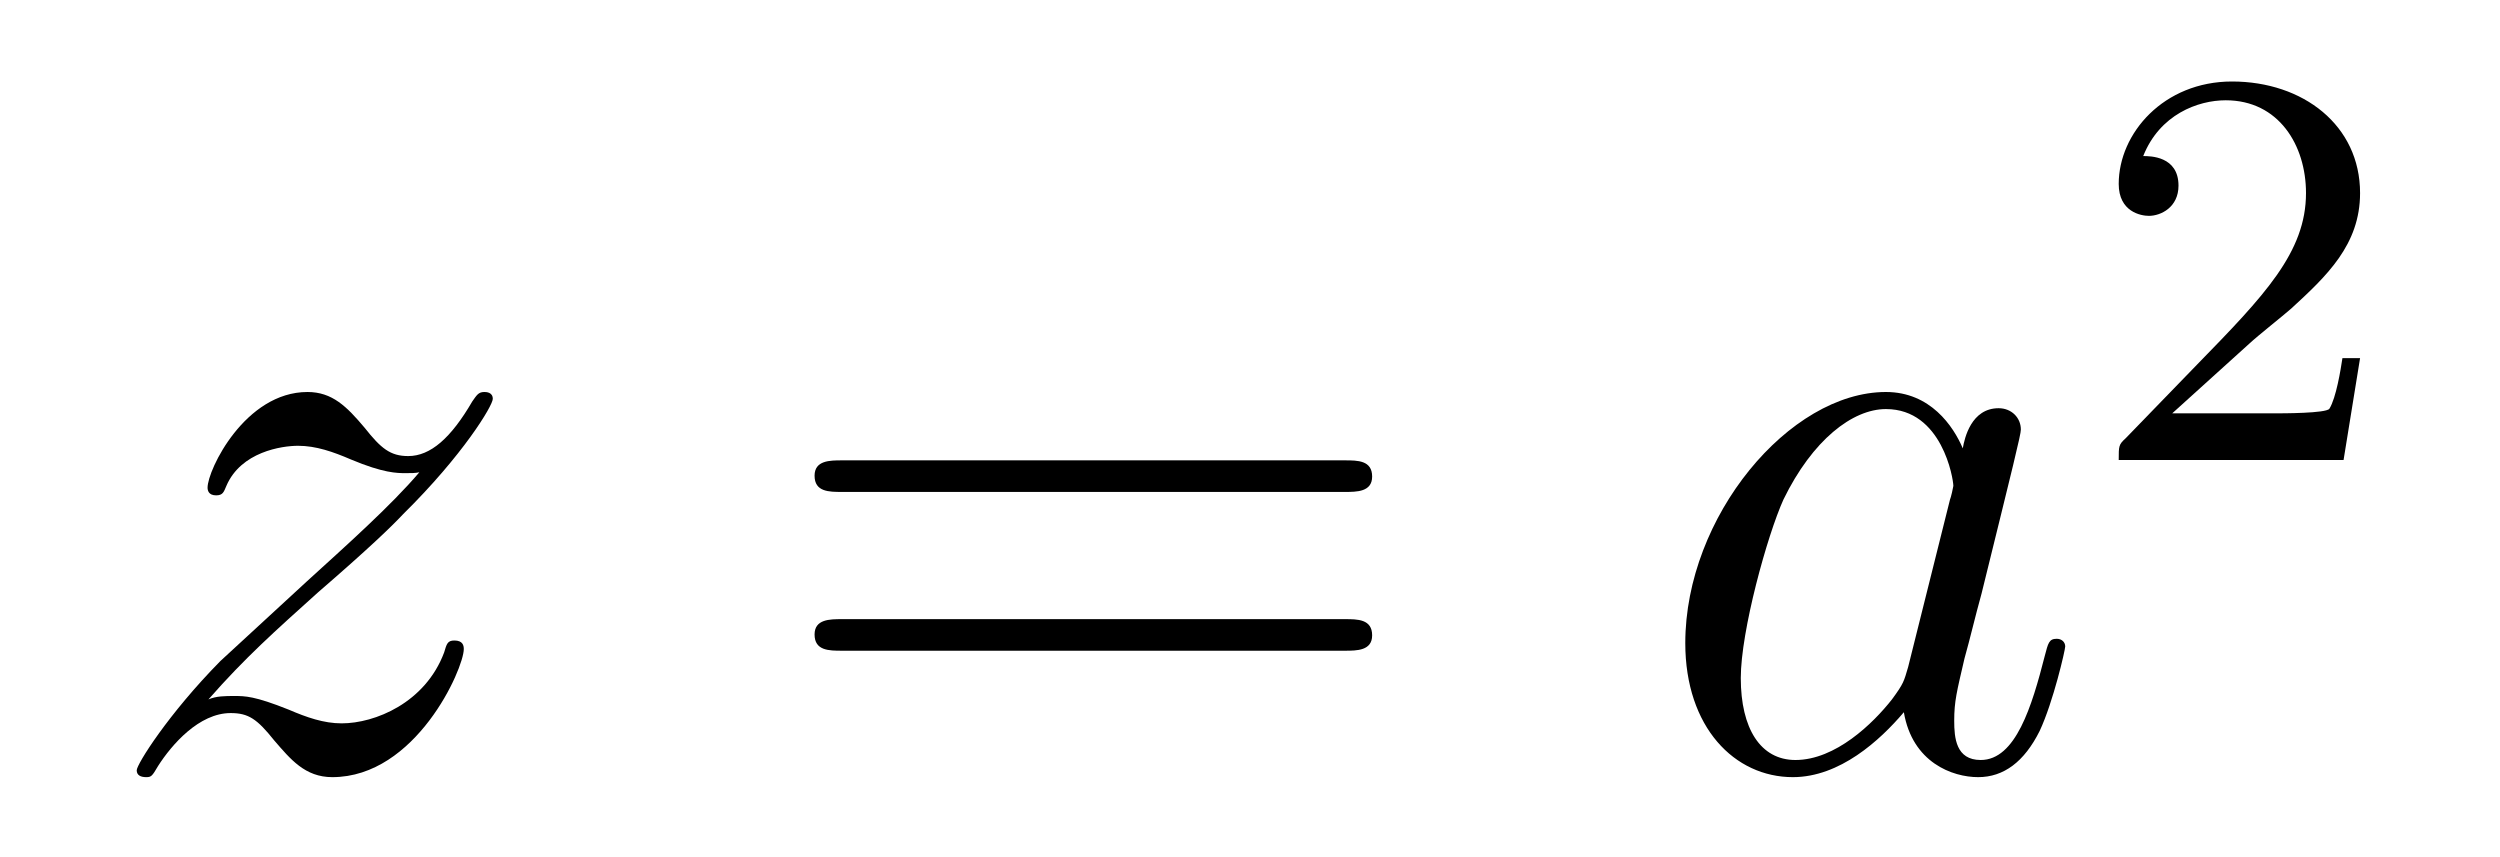 <?xml version='1.0'?>
<!-- This file was generated by dvisvgm 1.14.1 -->
<svg height='12pt' version='1.1' viewBox='0 -12 35 12' width='35pt' xmlns='http://www.w3.org/2000/svg' xmlns:xlink='http://www.w3.org/1999/xlink'>
<g id='page1'>
<g transform='matrix(1 0 0 1 -127 653)'>
<path d='M129.918 -655.208C130.432 -655.794 130.851 -656.165 131.448 -656.703C132.166 -657.324 132.476 -657.623 132.644 -657.802C133.481 -658.627 133.899 -659.321 133.899 -659.416C133.899 -659.512 133.803 -659.512 133.779 -659.512C133.696 -659.512 133.672 -659.464 133.612 -659.38C133.313 -658.866 133.026 -658.615 132.715 -658.615C132.464 -658.615 132.333 -658.723 132.106 -659.01C131.855 -659.308 131.652 -659.512 131.305 -659.512C130.432 -659.512 129.906 -658.424 129.906 -658.173C129.906 -658.137 129.918 -658.065 130.026 -658.065C130.121 -658.065 130.133 -658.113 130.169 -658.197C130.373 -658.675 130.946 -658.759 131.173 -658.759C131.424 -658.759 131.663 -658.675 131.914 -658.567C132.369 -658.376 132.56 -658.376 132.68 -658.376C132.763 -658.376 132.811 -658.376 132.871 -658.388C132.476 -657.922 131.831 -657.348 131.293 -656.858L130.086 -655.746C129.356 -655.005 128.914 -654.3 128.914 -654.216C128.914 -654.144 128.974 -654.12 129.046 -654.12C129.117 -654.12 129.129 -654.132 129.213 -654.276C129.404 -654.575 129.787 -655.017 130.229 -655.017C130.48 -655.017 130.6 -654.933 130.839 -654.634C131.066 -654.372 131.269 -654.12 131.652 -654.12C132.823 -654.12 133.493 -655.639 133.493 -655.913C133.493 -655.961 133.481 -656.033 133.361 -656.033C133.265 -656.033 133.253 -655.985 133.218 -655.866C132.954 -655.16 132.249 -654.873 131.783 -654.873C131.532 -654.873 131.293 -654.957 131.042 -655.065C130.564 -655.256 130.432 -655.256 130.277 -655.256C130.157 -655.256 130.026 -655.256 129.918 -655.208Z' fill-rule='evenodd'/>
<path d='M145.827 -658.113C145.995 -658.113 146.21 -658.113 146.21 -658.328C146.21 -658.555 146.007 -658.555 145.827 -658.555H138.787C138.619 -658.555 138.404 -658.555 138.404 -658.34C138.404 -658.113 138.607 -658.113 138.787 -658.113H145.827ZM145.827 -655.89C145.995 -655.89 146.21 -655.89 146.21 -656.105C146.21 -656.332 146.007 -656.332 145.827 -656.332H138.787C138.619 -656.332 138.404 -656.332 138.404 -656.117C138.404 -655.89 138.607 -655.89 138.787 -655.89H145.827Z' fill-rule='evenodd'/>
<path d='M153.714 -655.662C153.654 -655.459 153.654 -655.435 153.487 -655.208C153.224 -654.873 152.698 -654.36 152.136 -654.36C151.646 -654.36 151.371 -654.802 151.371 -655.507C151.371 -656.165 151.741 -657.503 151.968 -658.006C152.375 -658.842 152.937 -659.273 153.403 -659.273C154.192 -659.273 154.347 -658.293 154.347 -658.197C154.347 -658.185 154.312 -658.029 154.3 -658.006L153.714 -655.662ZM154.479 -658.723C154.347 -659.033 154.025 -659.512 153.403 -659.512C152.052 -659.512 150.594 -657.767 150.594 -655.997C150.594 -654.814 151.287 -654.12 152.1 -654.12C152.757 -654.12 153.319 -654.634 153.654 -655.029C153.773 -654.324 154.335 -654.12 154.694 -654.12C155.053 -654.12 155.34 -654.336 155.555 -654.766C155.746 -655.173 155.913 -655.902 155.913 -655.949C155.913 -656.009 155.866 -656.057 155.794 -656.057C155.686 -656.057 155.674 -655.997 155.627 -655.818C155.447 -655.113 155.22 -654.36 154.73 -654.36C154.383 -654.36 154.359 -654.67 154.359 -654.909C154.359 -655.184 154.395 -655.316 154.503 -655.782C154.587 -656.081 154.646 -656.344 154.742 -656.691C155.184 -658.484 155.292 -658.914 155.292 -658.986C155.292 -659.153 155.16 -659.285 154.981 -659.285C154.598 -659.285 154.503 -658.866 154.479 -658.723Z' fill-rule='evenodd'/>
<path d='M158.487 -660.186C158.615 -660.305 158.949 -660.568 159.077 -660.68C159.571 -661.134 160.041 -661.572 160.041 -662.297C160.041 -663.245 159.244 -663.859 158.248 -663.859C157.292 -663.859 156.662 -663.134 156.662 -662.425C156.662 -662.034 156.973 -661.978 157.085 -661.978C157.252 -661.978 157.499 -662.098 157.499 -662.401C157.499 -662.815 157.101 -662.815 157.005 -662.815C157.236 -663.397 157.77 -663.596 158.16 -663.596C158.902 -663.596 159.284 -662.967 159.284 -662.297C159.284 -661.468 158.702 -660.863 157.762 -659.899L156.758 -658.863C156.662 -658.775 156.662 -658.759 156.662 -658.56H159.81L160.041 -659.986H159.794C159.77 -659.827 159.706 -659.428 159.611 -659.277C159.563 -659.213 158.957 -659.213 158.83 -659.213H157.411L158.487 -660.186Z' fill-rule='evenodd'/>
</g>
</g>
</svg>

